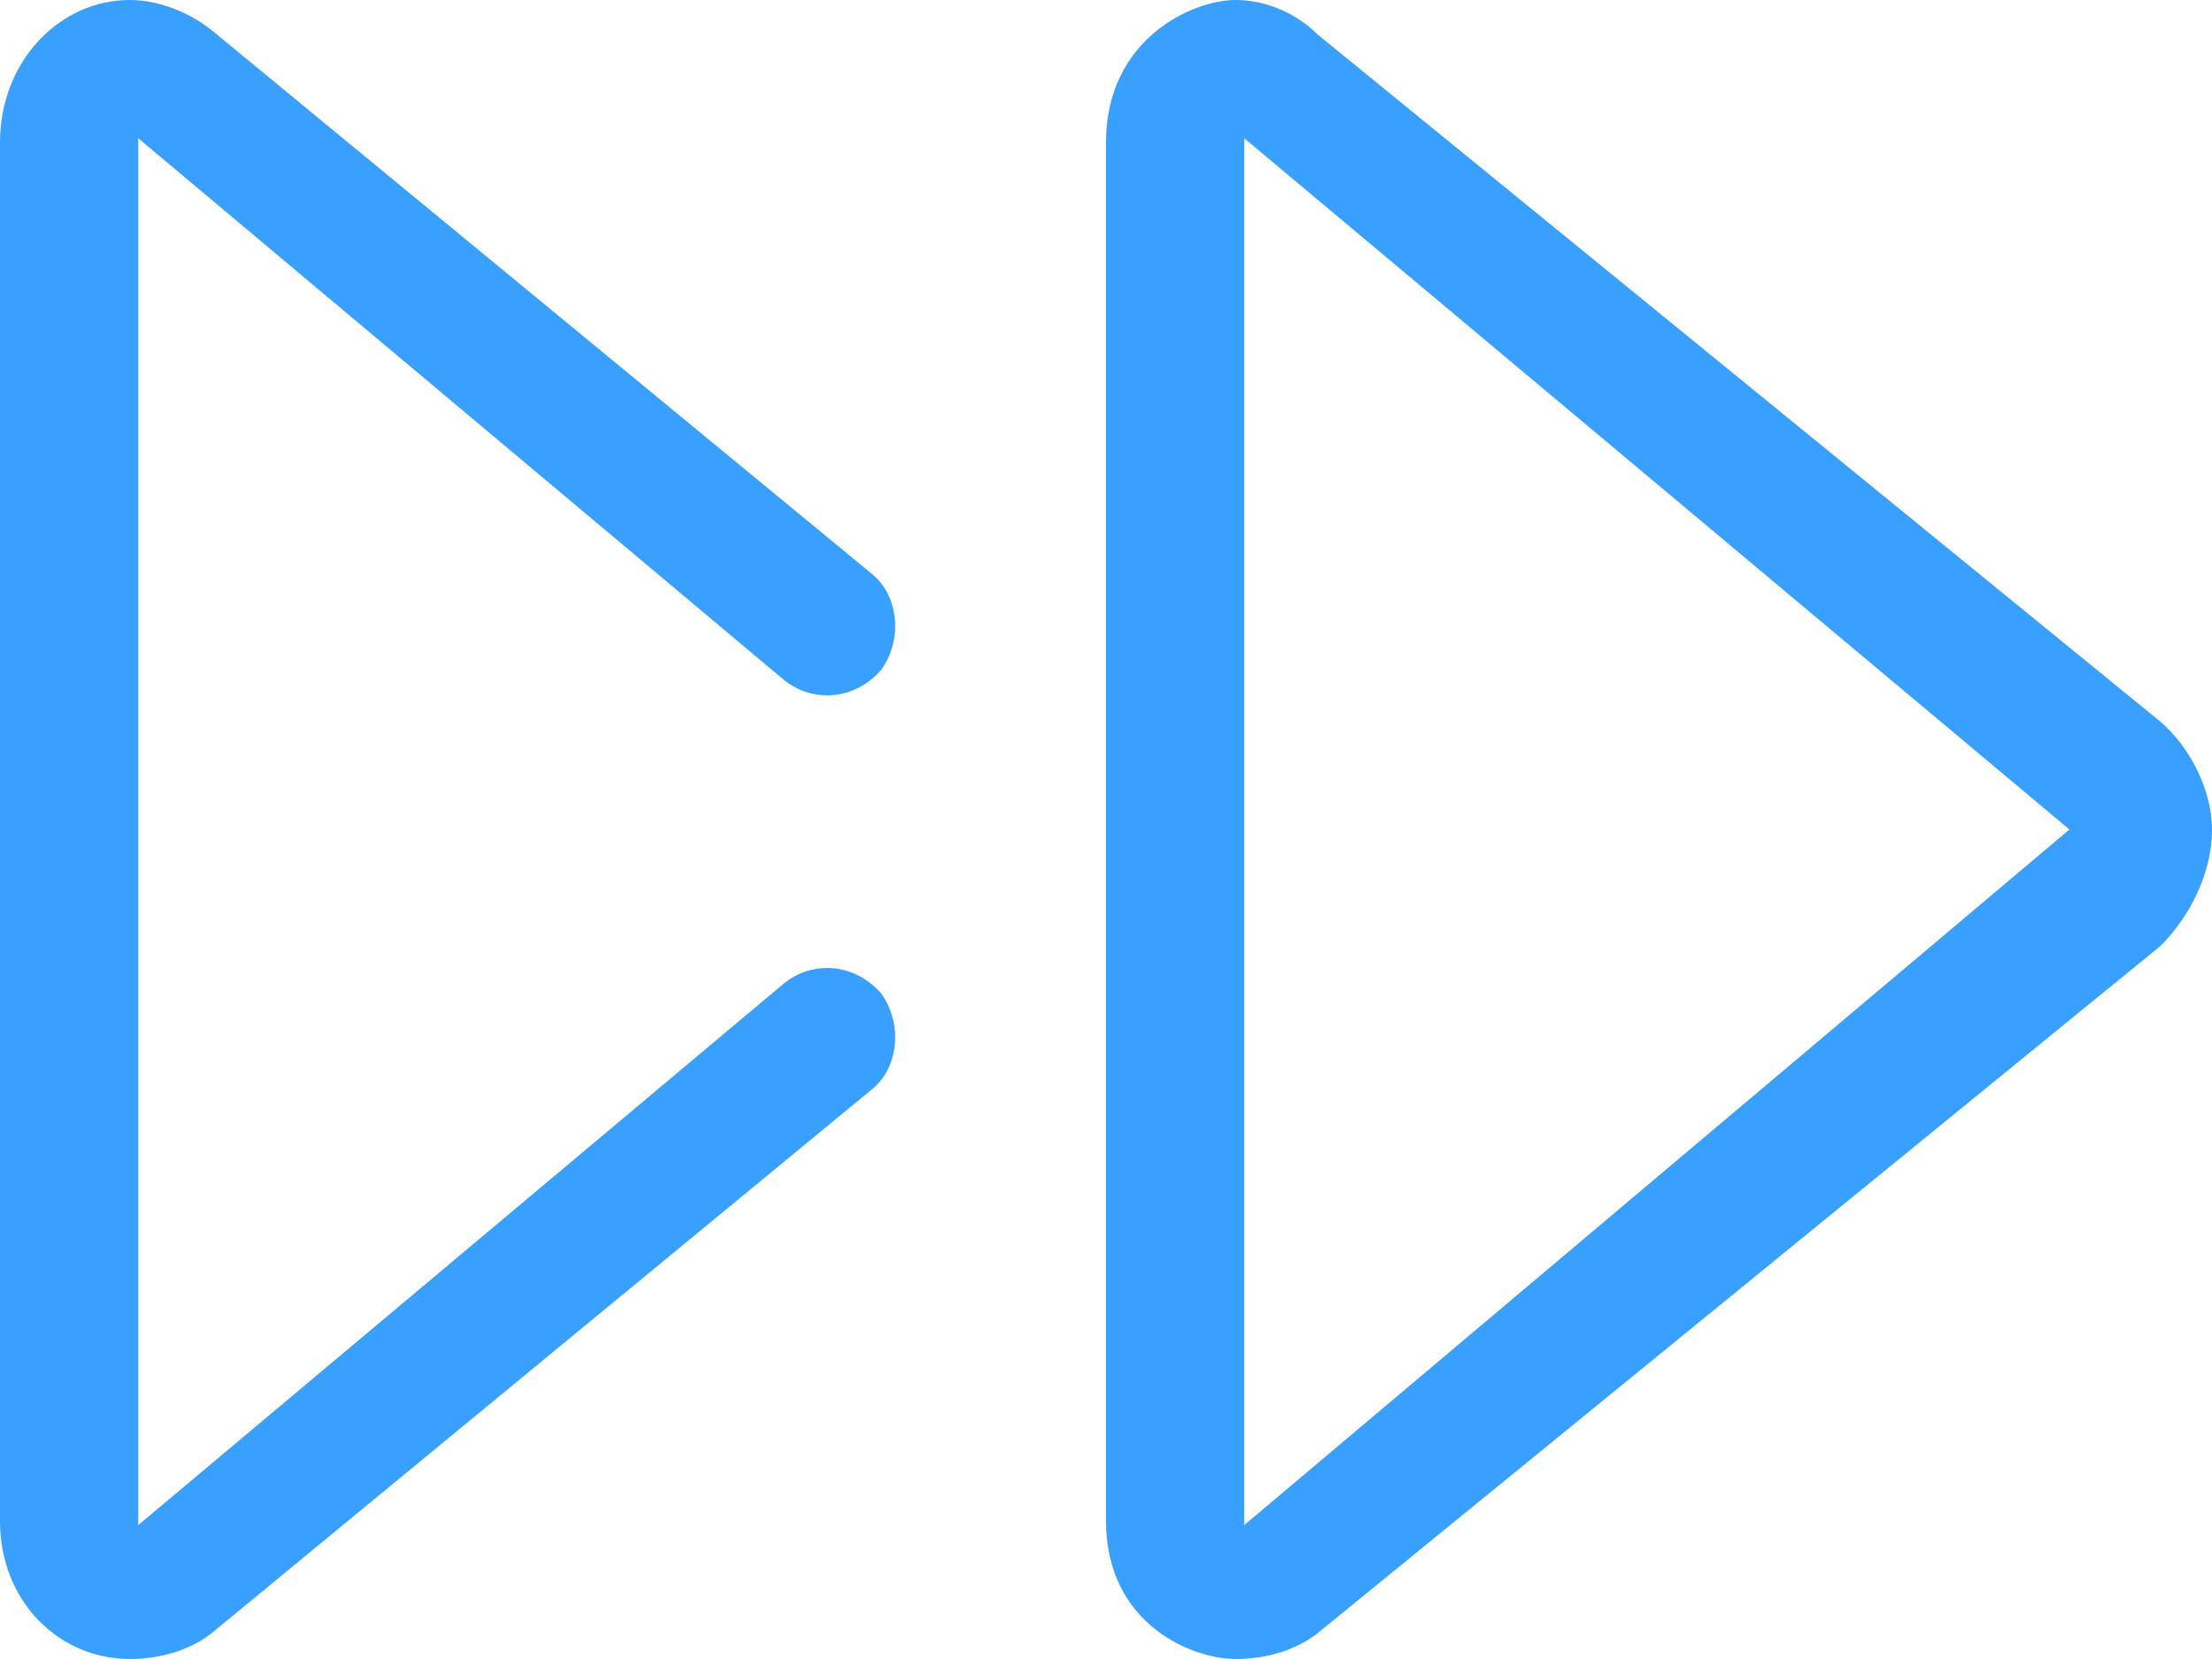 <svg width="24" height="18" viewBox="0 0 24 18" fill="none" xmlns="http://www.w3.org/2000/svg">
<path d="M8.484 7.359C8.812 7.641 9.281 7.594 9.562 7.266C9.797 6.938 9.75 6.469 9.469 6.234L2.297 0.328C2.062 0.141 1.734 0 1.406 0C0.656 0 0 0.656 0 1.547V16.5C0 17.391 0.656 18 1.406 18C1.734 18 2.062 17.906 2.297 17.719L9.469 11.812C9.75 11.578 9.797 11.109 9.562 10.781C9.281 10.453 8.812 10.406 8.484 10.688L1.5 16.547V1.5L8.484 7.359ZM23.438 7.828L14.297 0.375C14.062 0.141 13.734 0 13.406 0C12.938 0 12 0.422 12 1.547V16.5C12 17.625 12.938 18 13.406 18C13.734 18 14.062 17.906 14.297 17.719L23.438 10.266C23.766 9.938 24 9.469 24 9C24 8.578 23.766 8.109 23.438 7.828ZM13.5 16.547V1.5L22.453 9L13.5 16.547Z" fill="#39A0FF"/>
</svg>
